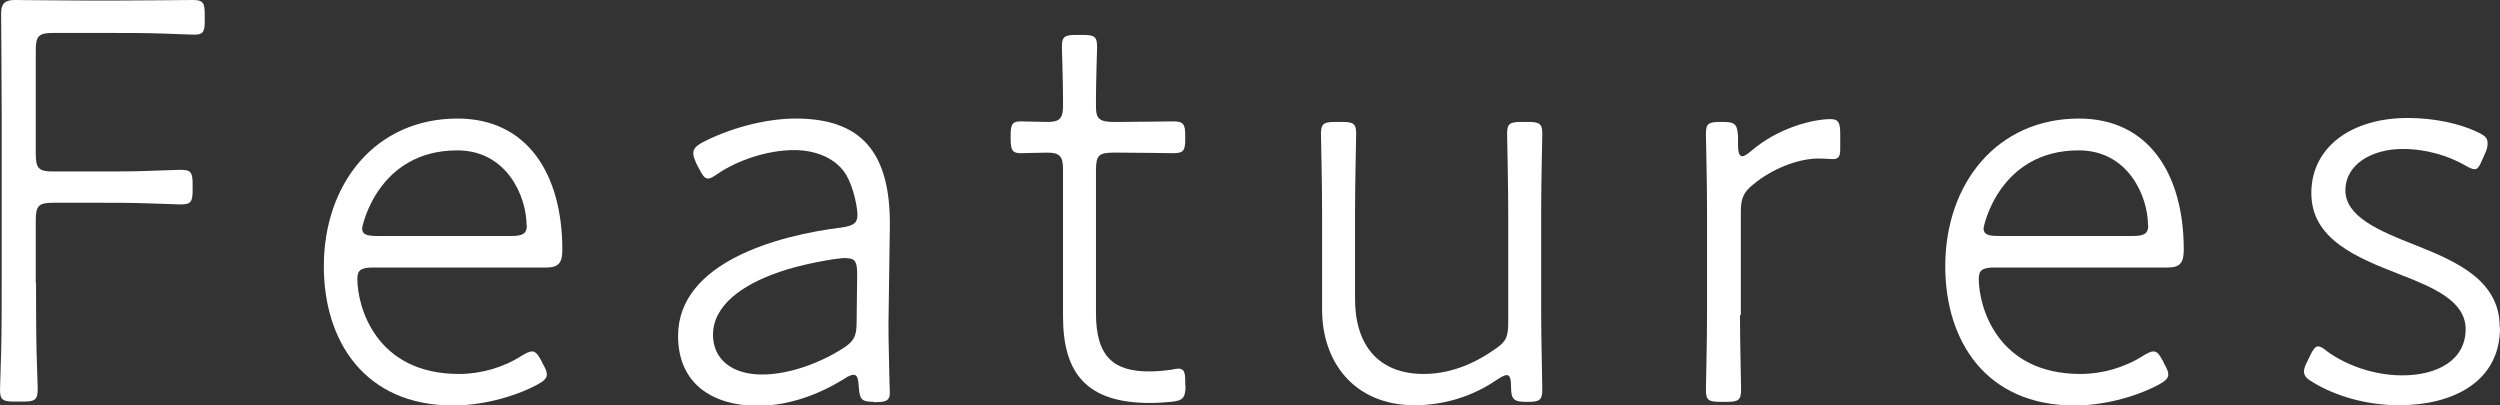 <?xml version="1.0" encoding="UTF-8"?>
<svg id="_レイヤー_2" data-name="レイヤー_2" xmlns="http://www.w3.org/2000/svg" viewBox="0 0 88.78 14.39">
  <rect x="0" y="0" width="88.78" height="14.39" fill="#333333" stroke="none"/>
  <defs>
    <style>
      .cls-1 {
        fill: #fff;
      }
    </style>
  </defs>
  <g id="_ヘッダー" data-name="ヘッダー">
    <g>
      <path class="cls-1" d="M1.28,10.06c0,.71,0,1.7.02,2.5.02.67.04,1.16.04,1.26,0,.38-.11.44-.5.44h-.34c-.4,0-.5-.06-.5-.42,0-.11.02-.65.04-1.32.02-.76.02-1.64.02-2.46v-5.88C.06,2.84.04.78.04.48.04.13.17,0,.53,0c.25,0,1.62.02,2.75.02h.63c1.07,0,2.65-.02,2.94-.02.36,0,.42.1.42.5v.25c0,.38-.06.48-.36.48-.17,0-.55-.02-1.16-.04-.59-.02-1.28-.02-1.85-.02h-2c-.53,0-.63.1-.63.63v3.66c0,.53.11.63.63.63h1.58c.52,0,1.2,0,1.76-.02.65-.02,1.03-.04,1.18-.04.36,0,.42.1.42.5v.23c0,.4-.06.5-.42.5-.08,0-.55-.02-1.2-.04-.57-.02-1.24-.02-1.74-.02h-1.58c-.53,0-.63.1-.63.63v2.23Z"/>
      <path class="cls-1" d="M19.29,12.94c.08.15.13.25.13.36,0,.13-.1.23-.34.36-.9.48-2.06.74-2.98.74-3.17,0-4.6-2.31-4.6-4.94,0-2.96,1.85-5.25,4.75-5.25,2.46,0,3.72,1.95,3.72,4.66,0,.46-.13.63-.57.63h-6.14c-.42,0-.57.08-.57.4,0,.99.65,3.38,3.61,3.38.78,0,1.58-.23,2.23-.65.17-.1.27-.15.36-.15.13,0,.21.1.34.34l.06.13ZM18.7,8.01c0-1.05-.71-2.67-2.46-2.67-2.82,0-3.38,2.69-3.38,2.77,0,.21.15.27.53.27h4.77c.4,0,.55-.08.55-.38Z"/>
      <path class="cls-1" d="M31.03,14.27c-.42,0-.5-.08-.53-.5-.02-.34-.06-.46-.19-.46-.06,0-.19.04-.34.15-.86.53-1.93.95-3.05.95-1.64,0-2.84-.8-2.84-2.48,0-2.61,3.53-3.57,5.8-3.85.46-.06.57-.19.57-.44,0-.27-.13-.97-.4-1.43-.34-.57-1.05-.88-1.85-.88-.97,0-2.04.38-2.71.84-.15.1-.25.17-.34.17-.13,0-.19-.1-.32-.34l-.11-.21c-.06-.15-.1-.25-.1-.34,0-.17.1-.27.34-.4.88-.46,2.16-.84,3.3-.84,2.31,0,3.38,1.18,3.34,3.87l-.04,2.84c-.02.71,0,1.51.02,2.31,0,.25.02.57.02.71,0,.27-.11.34-.48.34h-.11ZM30.07,9.16c-.38,0-1.64.23-2.4.5-1.34.46-2.35,1.2-2.35,2.23,0,.88.69,1.41,1.74,1.41.97,0,2.08-.42,2.86-.92.4-.25.5-.44.5-.92l.02-1.72c0-.42-.06-.57-.38-.57Z"/>
      <path class="cls-1" d="M42.1,13.68c0,.44-.08.55-.52.59-.23.02-.48.04-.74.04-2.23,0-3.09-1.03-3.09-3.07v-5.25c0-.44-.13-.57-.55-.57-.34,0-.74.02-.95.02-.29,0-.36-.1-.36-.5v-.13c0-.4.06-.5.36-.5.21,0,.61.02.97.02.4,0,.53-.13.53-.55v-.27c0-.63-.04-1.74-.04-1.85,0-.36.1-.42.5-.42h.25c.4,0,.5.06.5.42,0,.11-.04,1.22-.04,1.85v.27c0,.42.1.55.63.55h.23c.61,0,1.7-.02,1.89-.02.36,0,.42.11.42.5v.13c0,.4-.06.5-.42.5-.19,0-1.28-.02-1.89-.02h-.23c-.53,0-.63.1-.63.63v5.08c0,1.58.67,2.06,1.89,2.06.23,0,.5-.02.78-.06.11-.02.19-.04.25-.04.21,0,.25.13.25.46v.13Z"/>
      <path class="cls-1" d="M54.19,14.27c-.42,0-.53-.08-.53-.53,0-.29-.04-.42-.15-.42-.08,0-.19.06-.36.17-.86.59-1.87.9-2.92.9-2.1,0-3.28-1.49-3.28-3.4v-3.51c0-.97-.04-2.54-.04-2.73,0-.36.11-.42.5-.42h.25c.4,0,.5.06.5.42,0,.19-.04,1.77-.04,2.73v3.13c0,1.68.86,2.67,2.44,2.67.8,0,1.66-.27,2.5-.86.42-.27.5-.46.5-.95v-3.99c0-.99-.04-2.52-.04-2.73,0-.36.1-.42.5-.42h.25c.4,0,.5.06.5.42,0,.21-.04,1.74-.04,2.73v3.64c0,.84.04,2.42.04,2.73,0,.36-.11.42-.5.42h-.1Z"/>
      <path class="cls-1" d="M61.79,11.18c0,.92.04,2.46.04,2.67,0,.36-.11.42-.5.42h-.25c-.4,0-.5-.06-.5-.42,0-.19.04-1.7.04-2.67v-3.7c0-1.11-.04-2.54-.04-2.73,0-.36.1-.42.5-.42h.11c.42,0,.5.08.53.5v.32c0,.23.04.4.15.4.06,0,.17-.06.32-.19.95-.82,2.19-1.13,2.82-1.13.29,0,.34.15.34.53v.53c0,.23-.04.36-.25.36-.1,0-.29-.02-.53-.02-.71,0-1.64.36-2.31.92-.34.27-.44.5-.44.95v3.7Z"/>
      <path class="cls-1" d="M76.87,12.94c.08.15.13.25.13.36,0,.13-.1.23-.34.36-.9.48-2.06.74-2.98.74-3.17,0-4.6-2.31-4.6-4.94,0-2.96,1.85-5.25,4.75-5.25,2.46,0,3.72,1.95,3.72,4.66,0,.46-.13.63-.57.63h-6.14c-.42,0-.57.08-.57.4,0,.99.65,3.38,3.61,3.38.78,0,1.58-.23,2.23-.65.17-.1.27-.15.36-.15.13,0,.21.1.34.34l.06.13ZM76.28,8.01c0-1.05-.71-2.67-2.46-2.67-2.82,0-3.38,2.69-3.38,2.77,0,.21.15.27.53.27h4.77c.4,0,.55-.08.55-.38Z"/>
      <path class="cls-1" d="M88.78,11.64c0,1.91-1.66,2.75-3.59,2.75-1.18,0-2.27-.34-3.03-.8-.23-.13-.34-.23-.34-.4,0-.08.02-.17.11-.34l.1-.21c.11-.23.19-.34.29-.34.08,0,.15.04.34.19.63.46,1.62.84,2.65.84,1.26,0,2.25-.55,2.25-1.64,0-.99-1.11-1.47-2.35-1.95-1.51-.59-3.13-1.24-3.13-2.88s1.43-2.67,3.42-2.67c.99,0,1.87.21,2.48.5.27.13.36.21.36.4,0,.1-.02.19-.06.29l-.11.25c-.11.25-.17.38-.29.38-.08,0-.21-.06-.36-.15-.57-.32-1.34-.57-2.19-.57-1.11,0-2.04.55-2.04,1.47s1.16,1.43,2.5,1.95c1.43.57,2.98,1.24,2.98,2.9Z"/>
    </g>
  </g>
</svg>